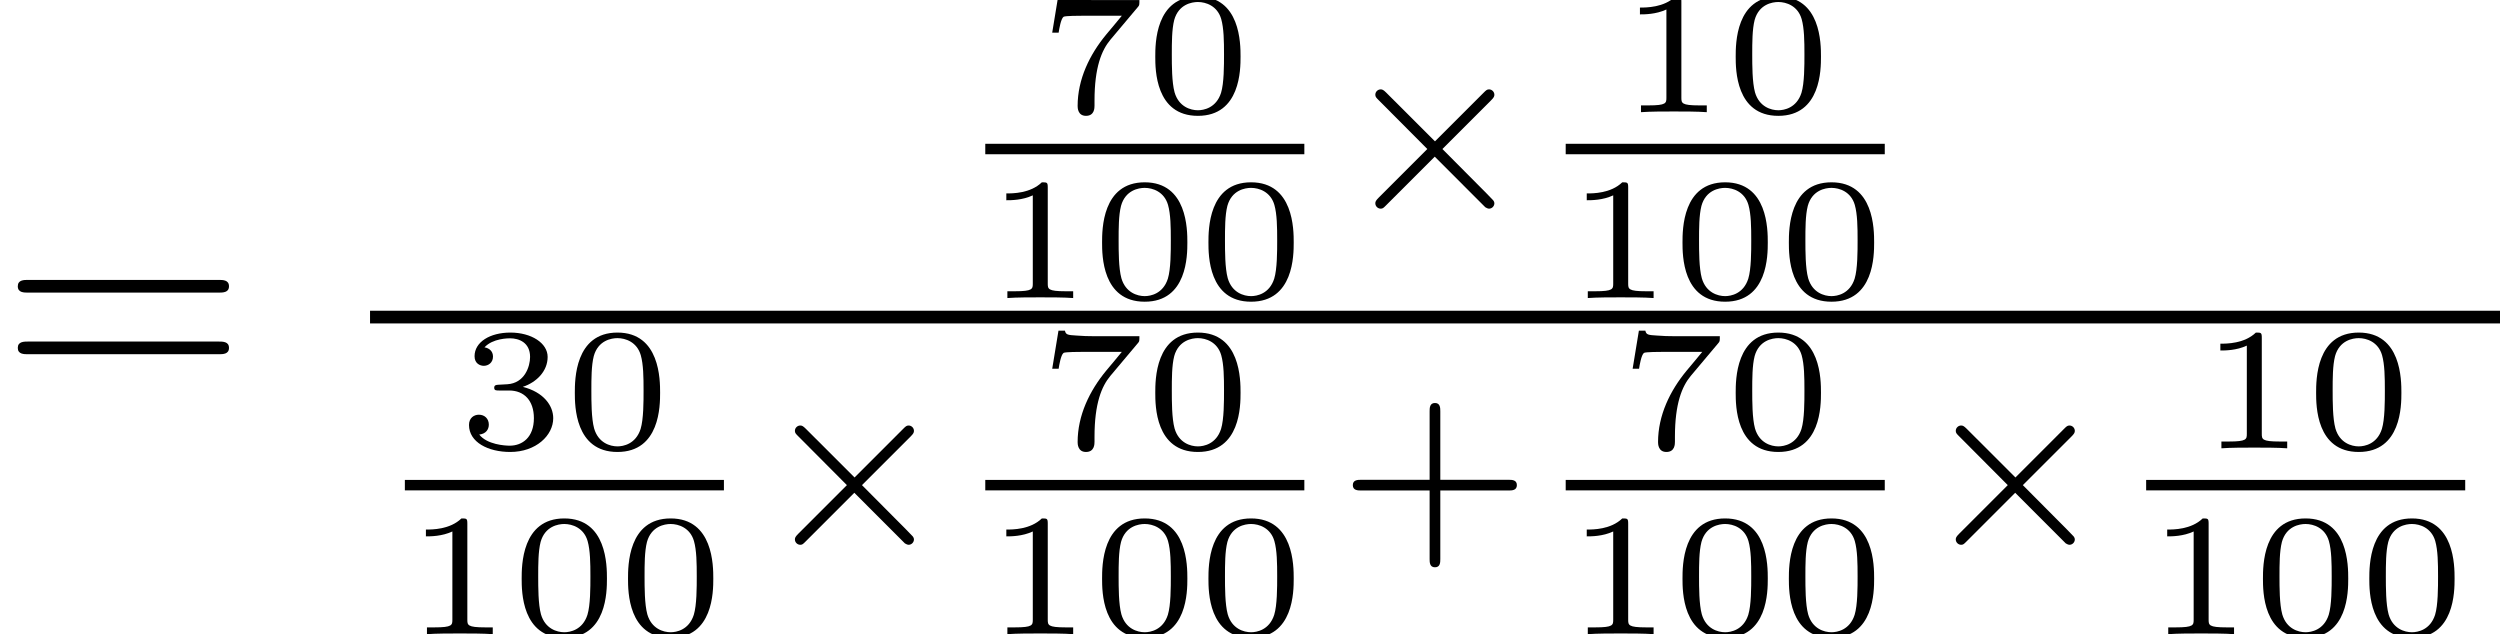 <?xml version='1.0' encoding='UTF-8'?>
<!-- This file was generated by dvisvgm 2.13.3 -->
<svg version='1.1' xmlns='http://www.w3.org/2000/svg' xmlns:xlink='http://www.w3.org/1999/xlink' width='85.869pt' height='21.782pt' viewBox='70.735 57.783 85.869 21.782'>
<defs>
<path id='g2-43' d='M3.475-1.809H5.818C5.93-1.809 6.105-1.809 6.105-1.993S5.93-2.176 5.818-2.176H3.475V-4.527C3.475-4.639 3.475-4.814 3.292-4.814S3.108-4.639 3.108-4.527V-2.176H.757C.646-2.176 .47-2.176 .47-1.993S.646-1.809 .757-1.809H3.108V.542C3.108 .654 3.108 .829 3.292 .829S3.475 .654 3.475 .542V-1.809Z'/>
<path id='g3-61' d='M7.495-3.567C7.658-3.567 7.865-3.567 7.865-3.785S7.658-4.004 7.505-4.004H.971C.818-4.004 .611-4.004 .611-3.785S.818-3.567 .982-3.567H7.495ZM7.505-1.451C7.658-1.451 7.865-1.451 7.865-1.669S7.658-1.887 7.495-1.887H.982C.818-1.887 .611-1.887 .611-1.669S.818-1.451 .971-1.451H7.505Z'/>
<path id='g0-2' d='M5.22-3.666C5.316-3.762 5.332-3.802 5.332-3.858C5.332-3.953 5.252-4.041 5.149-4.041C5.077-4.041 5.045-4.009 4.957-3.921L3.292-2.256L1.618-3.929C1.522-4.025 1.482-4.041 1.427-4.041C1.331-4.041 1.243-3.961 1.243-3.858C1.243-3.786 1.275-3.754 1.355-3.674L3.029-1.993L1.363-.327C1.259-.223 1.243-.183 1.243-.128C1.243-.024 1.331 .056 1.427 .056C1.498 .056 1.522 .032 1.61-.056L3.284-1.73L5.021 .008C5.061 .032 5.109 .056 5.149 .056C5.252 .056 5.332-.032 5.332-.128C5.332-.191 5.292-.223 5.292-.231C5.26-.279 3.985-1.546 3.547-1.993L5.22-3.666Z'/>
<path id='g1-48' d='M3.288-1.907C3.288-2.343 3.288-3.975 1.823-3.975S.359-2.343 .359-1.907C.359-1.476 .359 .126 1.823 .126S3.288-1.476 3.288-1.907ZM1.823-.066C1.572-.066 1.166-.185 1.022-.681C.927-1.028 .927-1.614 .927-1.985C.927-2.385 .927-2.845 1.01-3.168C1.16-3.706 1.614-3.784 1.823-3.784C2.098-3.784 2.493-3.652 2.624-3.198C2.714-2.881 2.72-2.445 2.72-1.985C2.72-1.602 2.72-.998 2.618-.664C2.451-.143 2.02-.066 1.823-.066Z'/>
<path id='g1-49' d='M2.146-3.796C2.146-3.975 2.122-3.975 1.943-3.975C1.548-3.593 .938-3.593 .723-3.593V-3.359C.879-3.359 1.273-3.359 1.632-3.527V-.508C1.632-.311 1.632-.233 1.016-.233H.759V0C1.088-.024 1.554-.024 1.889-.024S2.69-.024 3.019 0V-.233H2.762C2.146-.233 2.146-.311 2.146-.508V-3.796Z'/>
<path id='g1-51' d='M1.757-1.985C2.266-1.985 2.606-1.644 2.606-1.034C2.606-.377 2.212-.09 1.775-.09C1.614-.09 .998-.126 .729-.472C.962-.496 1.058-.652 1.058-.813C1.058-1.016 .915-1.154 .717-1.154C.556-1.154 .377-1.052 .377-.801C.377-.209 1.034 .126 1.793 .126C2.678 .126 3.27-.442 3.27-1.034C3.27-1.47 2.935-1.931 2.224-2.11C2.696-2.266 3.078-2.648 3.078-3.138C3.078-3.616 2.517-3.975 1.799-3.975C1.1-3.975 .568-3.652 .568-3.162C.568-2.905 .765-2.833 .885-2.833C1.04-2.833 1.201-2.941 1.201-3.15C1.201-3.335 1.07-3.443 .909-3.467C1.19-3.778 1.733-3.778 1.787-3.778C2.092-3.778 2.475-3.634 2.475-3.138C2.475-2.809 2.289-2.236 1.692-2.2C1.584-2.194 1.423-2.182 1.369-2.182C1.309-2.176 1.243-2.17 1.243-2.08C1.243-1.985 1.309-1.985 1.411-1.985H1.757Z'/>
<path id='g1-55' d='M3.413-3.61C3.467-3.67 3.467-3.682 3.467-3.85H1.925C1.68-3.85 1.536-3.856 1.303-3.873C1.01-3.891 .938-3.897 .909-4.041H.687L.472-2.732H.693C.711-2.857 .771-3.21 .861-3.276C.909-3.312 1.423-3.312 1.512-3.312H2.863C2.798-3.228 2.475-2.845 2.331-2.672C1.751-1.973 1.345-1.124 1.345-.215C1.345-.161 1.345 .126 1.632 .126C1.925 .126 1.925-.149 1.925-.227V-.395C1.925-1.542 2.17-2.128 2.469-2.487L3.413-3.61Z'/>
</defs>
<g id='page1'>
<use x='70.735' y='71.401' xlink:href='#g3-61'/>
<use x='106.404' y='61.636' xlink:href='#g1-55'/>
<use x='110.057' y='61.636' xlink:href='#g1-48'/>
<rect x='104.577' y='62.722' height='.359' width='10.959'/>
<use x='104.577' y='68.02' xlink:href='#g1-49'/>
<use x='108.23' y='68.02' xlink:href='#g1-48'/>
<use x='111.883' y='68.02' xlink:href='#g1-48'/>
<use x='116.731' y='64.894' xlink:href='#g0-2'/>
<use x='126.34' y='61.636' xlink:href='#g1-49'/>
<use x='129.993' y='61.636' xlink:href='#g1-48'/>
<rect x='124.513' y='62.722' height='.359' width='10.959'/>
<use x='124.513' y='68.02' xlink:href='#g1-49'/>
<use x='128.166' y='68.02' xlink:href='#g1-48'/>
<use x='131.819' y='68.02' xlink:href='#g1-48'/>
<rect x='83.445' y='68.456' height='.436' width='73.159'/>
<use x='86.467' y='73.181' xlink:href='#g1-51'/>
<use x='90.12' y='73.181' xlink:href='#g1-48'/>
<rect x='84.641' y='74.267' height='.359' width='10.959'/>
<use x='84.641' y='79.565' xlink:href='#g1-49'/>
<use x='88.294' y='79.565' xlink:href='#g1-48'/>
<use x='91.947' y='79.565' xlink:href='#g1-48'/>
<use x='96.795' y='76.439' xlink:href='#g0-2'/>
<use x='106.404' y='73.181' xlink:href='#g1-55'/>
<use x='110.057' y='73.181' xlink:href='#g1-48'/>
<rect x='104.577' y='74.267' height='.359' width='10.959'/>
<use x='104.577' y='79.565' xlink:href='#g1-49'/>
<use x='108.23' y='79.565' xlink:href='#g1-48'/>
<use x='111.883' y='79.565' xlink:href='#g1-48'/>
<use x='116.731' y='76.439' xlink:href='#g2-43'/>
<use x='126.34' y='73.181' xlink:href='#g1-55'/>
<use x='129.993' y='73.181' xlink:href='#g1-48'/>
<rect x='124.513' y='74.267' height='.359' width='10.959'/>
<use x='124.513' y='79.565' xlink:href='#g1-49'/>
<use x='128.166' y='79.565' xlink:href='#g1-48'/>
<use x='131.819' y='79.565' xlink:href='#g1-48'/>
<use x='136.668' y='76.439' xlink:href='#g0-2'/>
<use x='146.276' y='73.181' xlink:href='#g1-49'/>
<use x='149.929' y='73.181' xlink:href='#g1-48'/>
<rect x='144.45' y='74.267' height='.359' width='10.959'/>
<use x='144.45' y='79.565' xlink:href='#g1-49'/>
<use x='148.103' y='79.565' xlink:href='#g1-48'/>
<use x='151.756' y='79.565' xlink:href='#g1-48'/>
</g>
</svg><!--Rendered by QuickLaTeX.com-->